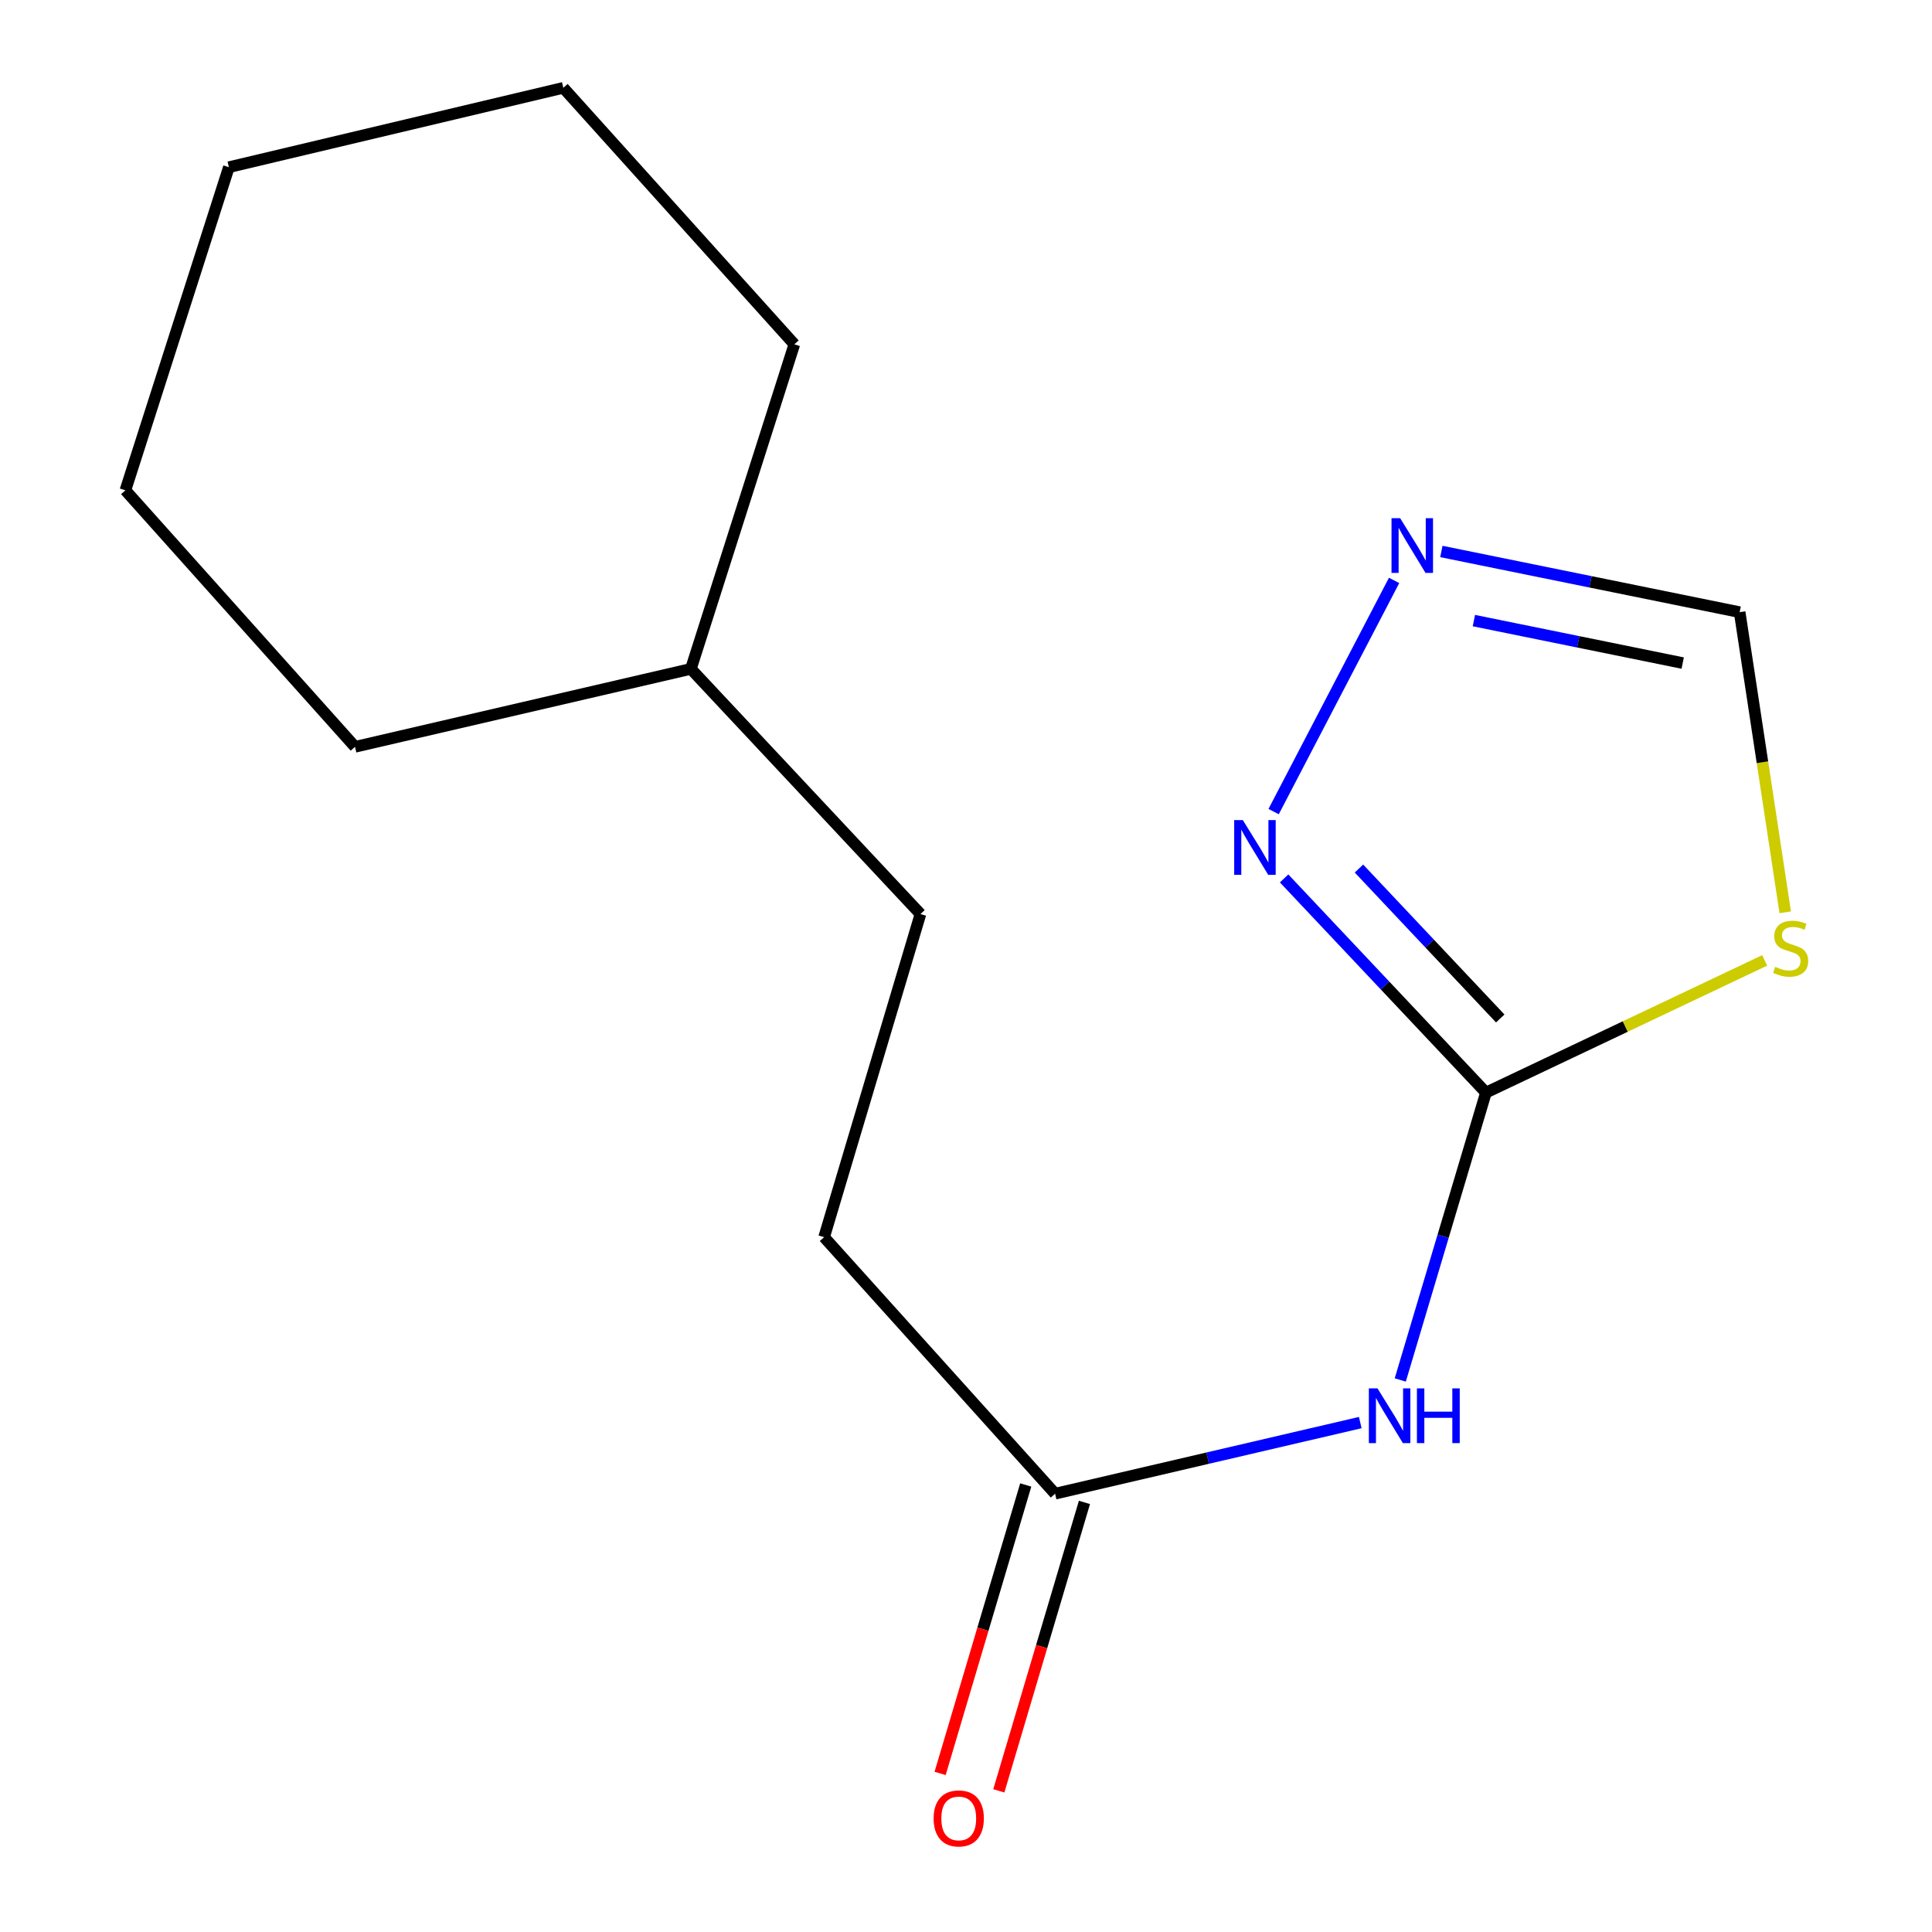 <?xml version='1.0' encoding='iso-8859-1'?>
<svg version='1.1' baseProfile='full'
              xmlns='http://www.w3.org/2000/svg'
                      xmlns:rdkit='http://www.rdkit.org/xml'
                      xmlns:xlink='http://www.w3.org/1999/xlink'
                  xml:space='preserve'
width='1000px' height='1000px' viewBox='0 0 1000 1000'>
<!-- END OF HEADER -->
<rect style='opacity:1.0;fill:#FFFFFF;stroke:none' width='1000' height='1000' x='0' y='0'> </rect>
<path class='bond-0' d='M 769.127,565.528 L 841.262,531.313' style='fill:none;fill-rule:evenodd;stroke:#000000;stroke-width:6px;stroke-linecap:butt;stroke-linejoin:miter;stroke-opacity:1' />
<path class='bond-0' d='M 841.262,531.313 L 913.397,497.098' style='fill:none;fill-rule:evenodd;stroke:#CCCC00;stroke-width:6px;stroke-linecap:butt;stroke-linejoin:miter;stroke-opacity:1' />
<path class='bond-1' d='M 769.127,565.528 L 746.953,639.896' style='fill:none;fill-rule:evenodd;stroke:#000000;stroke-width:6px;stroke-linecap:butt;stroke-linejoin:miter;stroke-opacity:1' />
<path class='bond-1' d='M 746.953,639.896 L 724.778,714.264' style='fill:none;fill-rule:evenodd;stroke:#0000FF;stroke-width:6px;stroke-linecap:butt;stroke-linejoin:miter;stroke-opacity:1' />
<path class='bond-2' d='M 769.127,565.528 L 716.89,510.099' style='fill:none;fill-rule:evenodd;stroke:#000000;stroke-width:6px;stroke-linecap:butt;stroke-linejoin:miter;stroke-opacity:1' />
<path class='bond-2' d='M 716.89,510.099 L 664.654,454.67' style='fill:none;fill-rule:evenodd;stroke:#0000FF;stroke-width:6px;stroke-linecap:butt;stroke-linejoin:miter;stroke-opacity:1' />
<path class='bond-2' d='M 776.524,527.16 L 739.959,488.36' style='fill:none;fill-rule:evenodd;stroke:#000000;stroke-width:6px;stroke-linecap:butt;stroke-linejoin:miter;stroke-opacity:1' />
<path class='bond-2' d='M 739.959,488.36 L 703.393,449.559' style='fill:none;fill-rule:evenodd;stroke:#0000FF;stroke-width:6px;stroke-linecap:butt;stroke-linejoin:miter;stroke-opacity:1' />
<path class='bond-4' d='M 924.03,472.205 L 912.237,394.532' style='fill:none;fill-rule:evenodd;stroke:#CCCC00;stroke-width:6px;stroke-linecap:butt;stroke-linejoin:miter;stroke-opacity:1' />
<path class='bond-4' d='M 912.237,394.532 L 900.444,316.859' style='fill:none;fill-rule:evenodd;stroke:#000000;stroke-width:6px;stroke-linecap:butt;stroke-linejoin:miter;stroke-opacity:1' />
<path class='bond-5' d='M 704.071,736.325 L 625.093,754.728' style='fill:none;fill-rule:evenodd;stroke:#0000FF;stroke-width:6px;stroke-linecap:butt;stroke-linejoin:miter;stroke-opacity:1' />
<path class='bond-5' d='M 625.093,754.728 L 546.115,773.132' style='fill:none;fill-rule:evenodd;stroke:#000000;stroke-width:6px;stroke-linecap:butt;stroke-linejoin:miter;stroke-opacity:1' />
<path class='bond-3' d='M 659.229,420.083 L 721.582,300.42' style='fill:none;fill-rule:evenodd;stroke:#0000FF;stroke-width:6px;stroke-linecap:butt;stroke-linejoin:miter;stroke-opacity:1' />
<path class='bond-15' d='M 746.047,285.443 L 823.245,301.151' style='fill:none;fill-rule:evenodd;stroke:#0000FF;stroke-width:6px;stroke-linecap:butt;stroke-linejoin:miter;stroke-opacity:1' />
<path class='bond-15' d='M 823.245,301.151 L 900.444,316.859' style='fill:none;fill-rule:evenodd;stroke:#000000;stroke-width:6px;stroke-linecap:butt;stroke-linejoin:miter;stroke-opacity:1' />
<path class='bond-15' d='M 762.886,321.217 L 816.925,332.212' style='fill:none;fill-rule:evenodd;stroke:#0000FF;stroke-width:6px;stroke-linecap:butt;stroke-linejoin:miter;stroke-opacity:1' />
<path class='bond-15' d='M 816.925,332.212 L 870.964,343.208' style='fill:none;fill-rule:evenodd;stroke:#000000;stroke-width:6px;stroke-linecap:butt;stroke-linejoin:miter;stroke-opacity:1' />
<path class='bond-6' d='M 530.921,768.621 L 508.761,843.27' style='fill:none;fill-rule:evenodd;stroke:#000000;stroke-width:6px;stroke-linecap:butt;stroke-linejoin:miter;stroke-opacity:1' />
<path class='bond-6' d='M 508.761,843.27 L 486.601,917.919' style='fill:none;fill-rule:evenodd;stroke:#FF0000;stroke-width:6px;stroke-linecap:butt;stroke-linejoin:miter;stroke-opacity:1' />
<path class='bond-6' d='M 561.308,777.642 L 539.148,852.291' style='fill:none;fill-rule:evenodd;stroke:#000000;stroke-width:6px;stroke-linecap:butt;stroke-linejoin:miter;stroke-opacity:1' />
<path class='bond-6' d='M 539.148,852.291 L 516.989,926.939' style='fill:none;fill-rule:evenodd;stroke:#FF0000;stroke-width:6px;stroke-linecap:butt;stroke-linejoin:miter;stroke-opacity:1' />
<path class='bond-7' d='M 546.115,773.132 L 426.561,640.353' style='fill:none;fill-rule:evenodd;stroke:#000000;stroke-width:6px;stroke-linecap:butt;stroke-linejoin:miter;stroke-opacity:1' />
<path class='bond-8' d='M 426.561,640.353 L 476.432,473.111' style='fill:none;fill-rule:evenodd;stroke:#000000;stroke-width:6px;stroke-linecap:butt;stroke-linejoin:miter;stroke-opacity:1' />
<path class='bond-9' d='M 476.432,473.111 L 357.601,346.214' style='fill:none;fill-rule:evenodd;stroke:#000000;stroke-width:6px;stroke-linecap:butt;stroke-linejoin:miter;stroke-opacity:1' />
<path class='bond-10' d='M 357.601,346.214 L 183.755,386.559' style='fill:none;fill-rule:evenodd;stroke:#000000;stroke-width:6px;stroke-linecap:butt;stroke-linejoin:miter;stroke-opacity:1' />
<path class='bond-11' d='M 357.601,346.214 L 411.152,178.216' style='fill:none;fill-rule:evenodd;stroke:#000000;stroke-width:6px;stroke-linecap:butt;stroke-linejoin:miter;stroke-opacity:1' />
<path class='bond-12' d='M 183.755,386.559 L 64.906,253.78' style='fill:none;fill-rule:evenodd;stroke:#000000;stroke-width:6px;stroke-linecap:butt;stroke-linejoin:miter;stroke-opacity:1' />
<path class='bond-13' d='M 411.152,178.216 L 291.581,45.455' style='fill:none;fill-rule:evenodd;stroke:#000000;stroke-width:6px;stroke-linecap:butt;stroke-linejoin:miter;stroke-opacity:1' />
<path class='bond-16' d='M 64.906,253.78 L 118.475,86.538' style='fill:none;fill-rule:evenodd;stroke:#000000;stroke-width:6px;stroke-linecap:butt;stroke-linejoin:miter;stroke-opacity:1' />
<path class='bond-14' d='M 291.581,45.455 L 118.475,86.538' style='fill:none;fill-rule:evenodd;stroke:#000000;stroke-width:6px;stroke-linecap:butt;stroke-linejoin:miter;stroke-opacity:1' />
<path  class='atom-1' d='M 918.841 500.441
Q 919.161 500.561, 920.481 501.121
Q 921.801 501.681, 923.241 502.041
Q 924.721 502.361, 926.161 502.361
Q 928.841 502.361, 930.401 501.081
Q 931.961 499.761, 931.961 497.481
Q 931.961 495.921, 931.161 494.961
Q 930.401 494.001, 929.201 493.481
Q 928.001 492.961, 926.001 492.361
Q 923.481 491.601, 921.961 490.881
Q 920.481 490.161, 919.401 488.641
Q 918.361 487.121, 918.361 484.561
Q 918.361 481.001, 920.761 478.801
Q 923.201 476.601, 928.001 476.601
Q 931.281 476.601, 935.001 478.161
L 934.081 481.241
Q 930.681 479.841, 928.121 479.841
Q 925.361 479.841, 923.841 481.001
Q 922.321 482.121, 922.361 484.081
Q 922.361 485.601, 923.121 486.521
Q 923.921 487.441, 925.041 487.961
Q 926.201 488.481, 928.121 489.081
Q 930.681 489.881, 932.201 490.681
Q 933.721 491.481, 934.801 493.121
Q 935.921 494.721, 935.921 497.481
Q 935.921 501.401, 933.281 503.521
Q 930.681 505.601, 926.321 505.601
Q 923.801 505.601, 921.881 505.041
Q 920.001 504.521, 917.761 503.601
L 918.841 500.441
' fill='#CCCC00'/>
<path  class='atom-2' d='M 712.995 718.627
L 722.275 733.627
Q 723.195 735.107, 724.675 737.787
Q 726.155 740.467, 726.235 740.627
L 726.235 718.627
L 729.995 718.627
L 729.995 746.947
L 726.115 746.947
L 716.155 730.547
Q 714.995 728.627, 713.755 726.427
Q 712.555 724.227, 712.195 723.547
L 712.195 746.947
L 708.515 746.947
L 708.515 718.627
L 712.995 718.627
' fill='#0000FF'/>
<path  class='atom-2' d='M 733.395 718.627
L 737.235 718.627
L 737.235 730.667
L 751.715 730.667
L 751.715 718.627
L 755.555 718.627
L 755.555 746.947
L 751.715 746.947
L 751.715 733.867
L 737.235 733.867
L 737.235 746.947
L 733.395 746.947
L 733.395 718.627
' fill='#0000FF'/>
<path  class='atom-3' d='M 643.295 424.489
L 652.575 439.489
Q 653.495 440.969, 654.975 443.649
Q 656.455 446.329, 656.535 446.489
L 656.535 424.489
L 660.295 424.489
L 660.295 452.809
L 656.415 452.809
L 646.455 436.409
Q 645.295 434.489, 644.055 432.289
Q 642.855 430.089, 642.495 429.409
L 642.495 452.809
L 638.815 452.809
L 638.815 424.489
L 643.295 424.489
' fill='#0000FF'/>
<path  class='atom-4' d='M 724.724 268.218
L 734.004 283.218
Q 734.924 284.698, 736.404 287.378
Q 737.884 290.058, 737.964 290.218
L 737.964 268.218
L 741.724 268.218
L 741.724 296.538
L 737.844 296.538
L 727.884 280.138
Q 726.724 278.218, 725.484 276.018
Q 724.284 273.818, 723.924 273.138
L 723.924 296.538
L 720.244 296.538
L 720.244 268.218
L 724.724 268.218
' fill='#0000FF'/>
<path  class='atom-7' d='M 483.243 941.21
Q 483.243 934.41, 486.603 930.61
Q 489.963 926.81, 496.243 926.81
Q 502.523 926.81, 505.883 930.61
Q 509.243 934.41, 509.243 941.21
Q 509.243 948.09, 505.843 952.01
Q 502.443 955.89, 496.243 955.89
Q 490.003 955.89, 486.603 952.01
Q 483.243 948.13, 483.243 941.21
M 496.243 952.69
Q 500.563 952.69, 502.883 949.81
Q 505.243 946.89, 505.243 941.21
Q 505.243 935.65, 502.883 932.85
Q 500.563 930.01, 496.243 930.01
Q 491.923 930.01, 489.563 932.81
Q 487.243 935.61, 487.243 941.21
Q 487.243 946.93, 489.563 949.81
Q 491.923 952.69, 496.243 952.69
' fill='#FF0000'/>
</svg>
